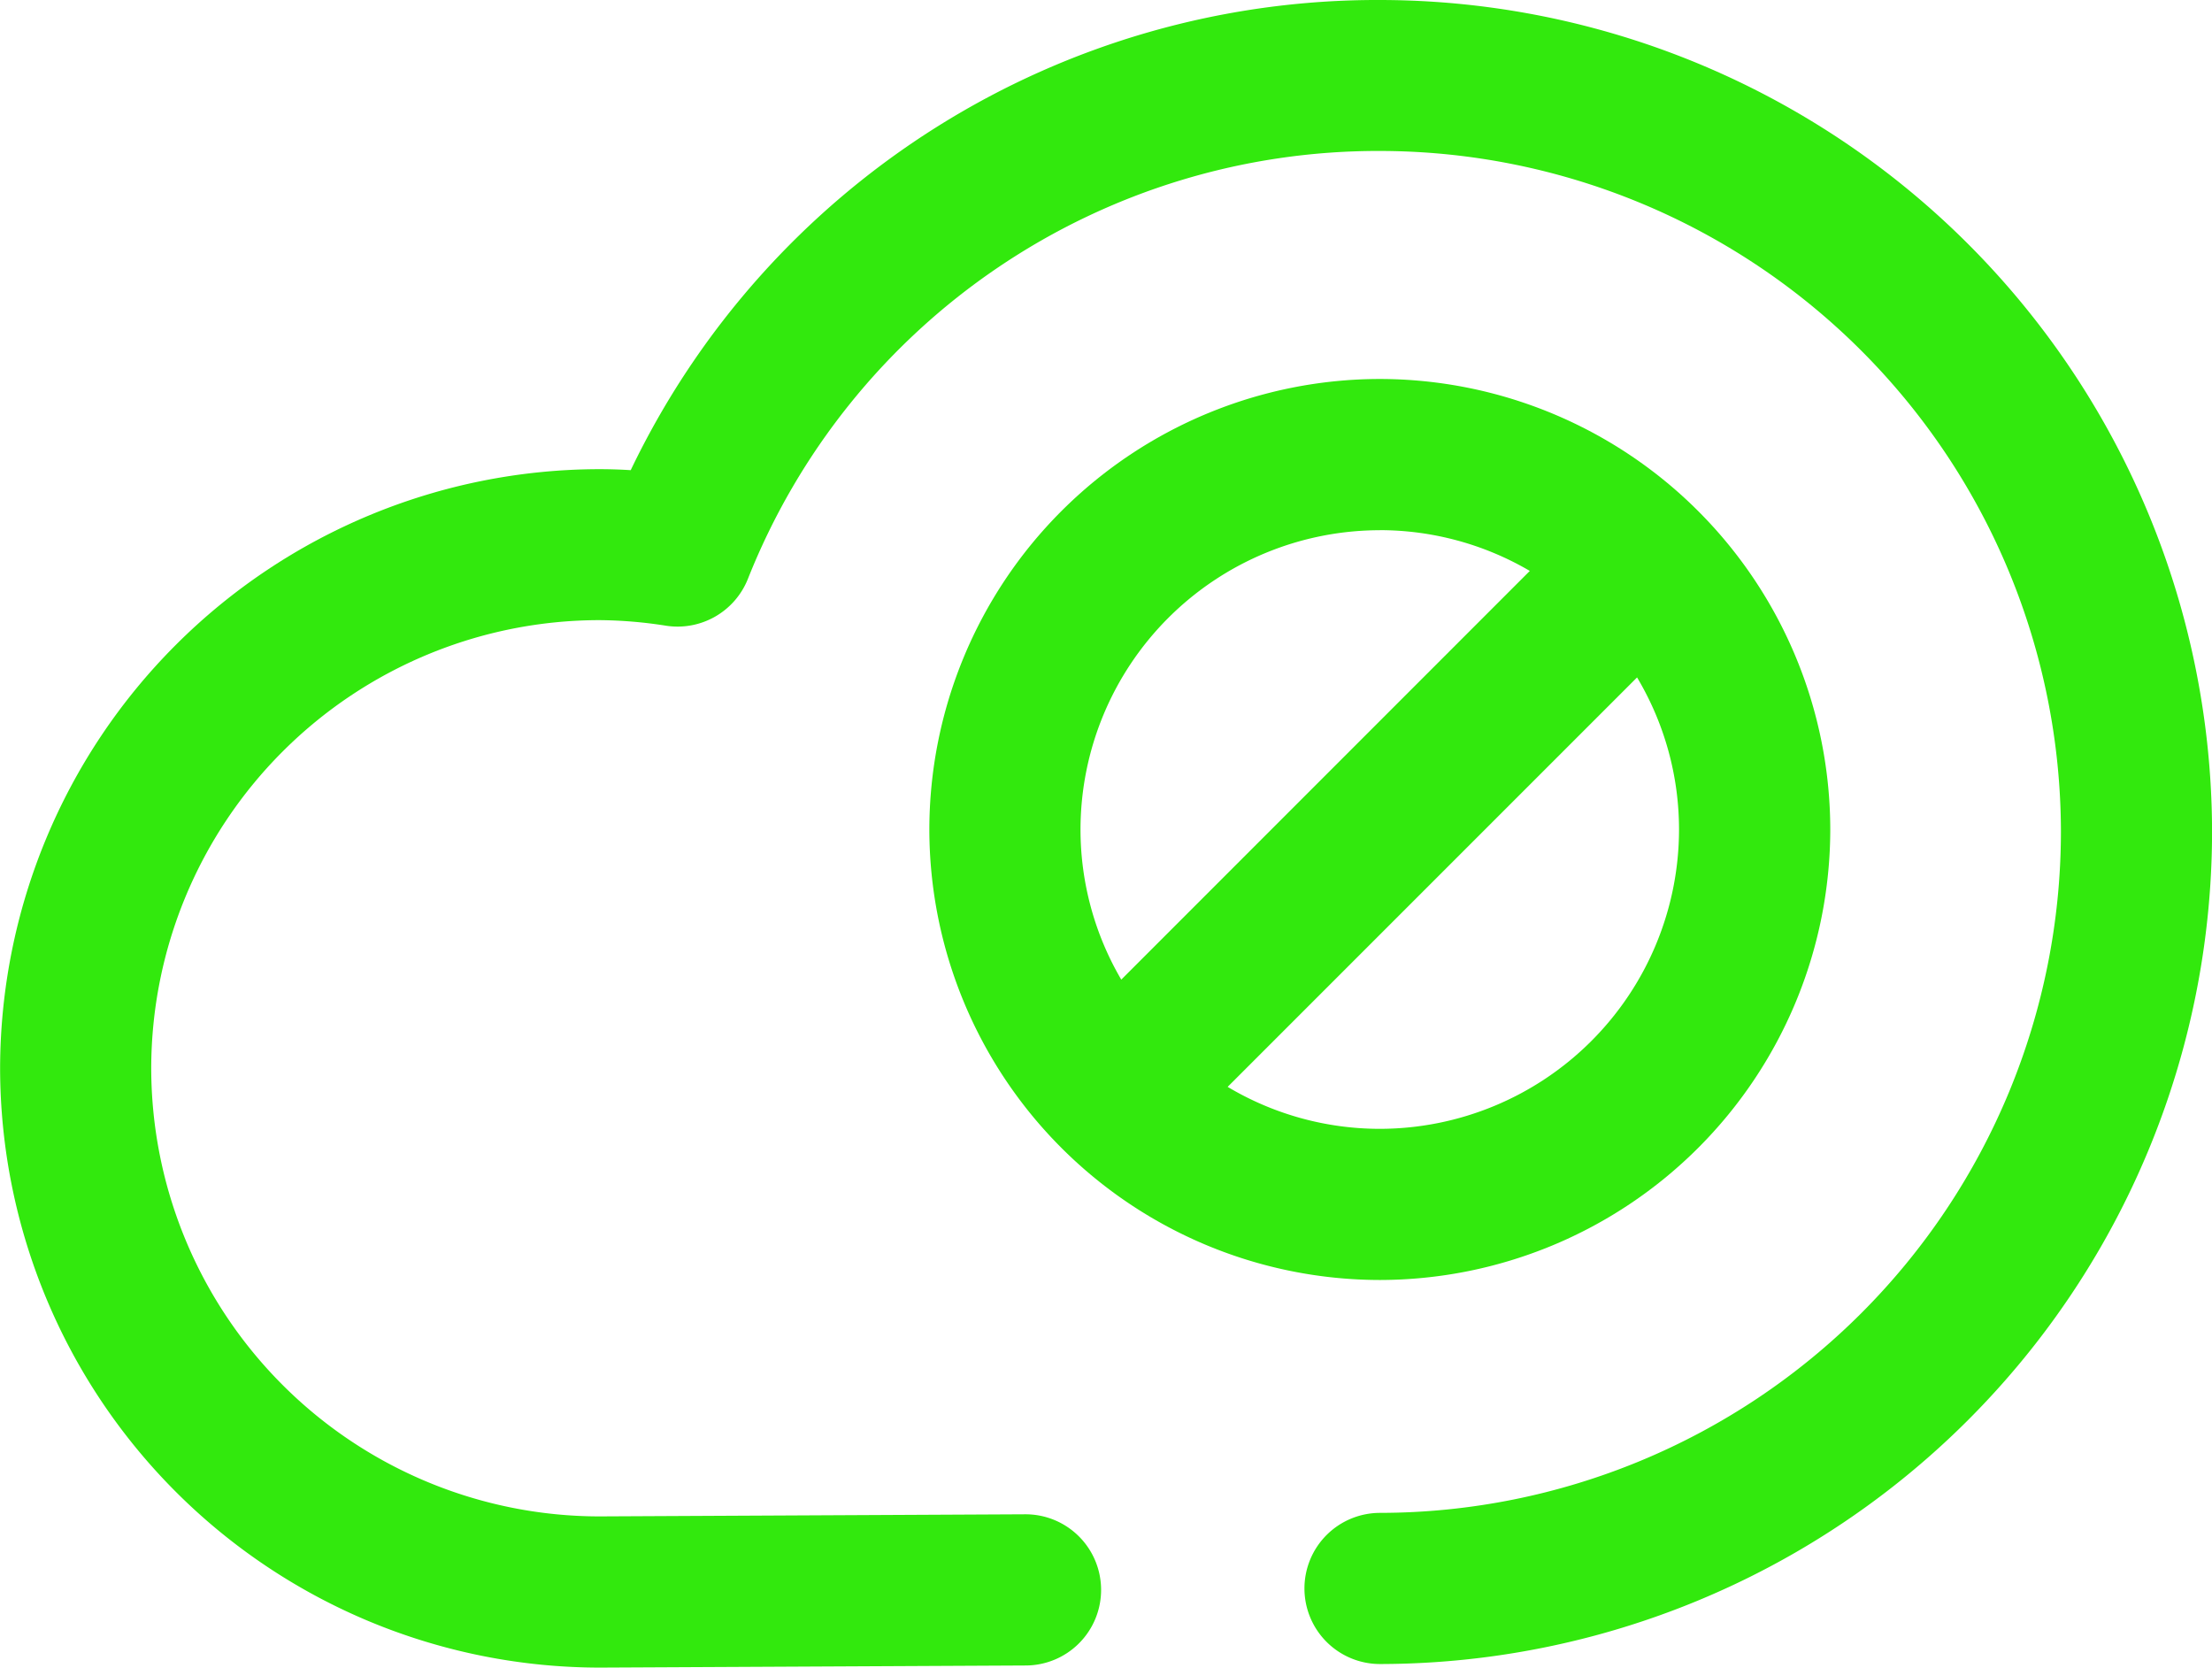 <svg xmlns="http://www.w3.org/2000/svg" width="104.849" height="79.046" viewBox="0 0 104.849 79.046"><g transform="translate(-263.5 -3661.679)"><path d="M1636.669-203.51a39.237,39.237,0,0,0-35.513,22.284c-.507-.032-1-.047-1.491-.047a28.436,28.436,0,0,0-28.4,28.4,28.441,28.441,0,0,0,28.423,28.4l20.2-.1a3.581,3.581,0,0,0,3.564-3.6,3.582,3.582,0,0,0-3.582-3.566h-.017l-20.185.1a21.265,21.265,0,0,1-21.24-21.24,21.264,21.264,0,0,1,21.24-21.239,21.085,21.085,0,0,1,3.179.267,3.589,3.589,0,0,0,3.859-2.211,32.128,32.128,0,0,1,29.967-20.293,32.311,32.311,0,0,1,32.275,32.274,32.311,32.311,0,0,1-32.275,32.275,3.582,3.582,0,0,0-3.582,3.582,3.582,3.582,0,0,0,3.582,3.582,39.484,39.484,0,0,0,39.439-39.439A39.483,39.483,0,0,0,1636.669-203.51Z" transform="translate(-1307.76 3865.189)" fill="#32e90d"/><path d="M1650.855-167.115a21.376,21.376,0,0,0-21.351-21.353,21.376,21.376,0,0,0-21.353,21.353,21.376,21.376,0,0,0,21.353,21.351A21.376,21.376,0,0,0,1650.855-167.115ZM1629.5-152.928a14.081,14.081,0,0,1-7.209-1.989l19.406-19.406a14.07,14.07,0,0,1,1.989,7.209A14.2,14.2,0,0,1,1629.5-152.928Zm0-28.375a14.082,14.082,0,0,1,7.113,1.932L1617.248-160a14.081,14.081,0,0,1-1.932-7.113A14.2,14.2,0,0,1,1629.5-181.3Z" transform="translate(-1300.6 3868.109)" fill="#32e90d"/></g></svg>
